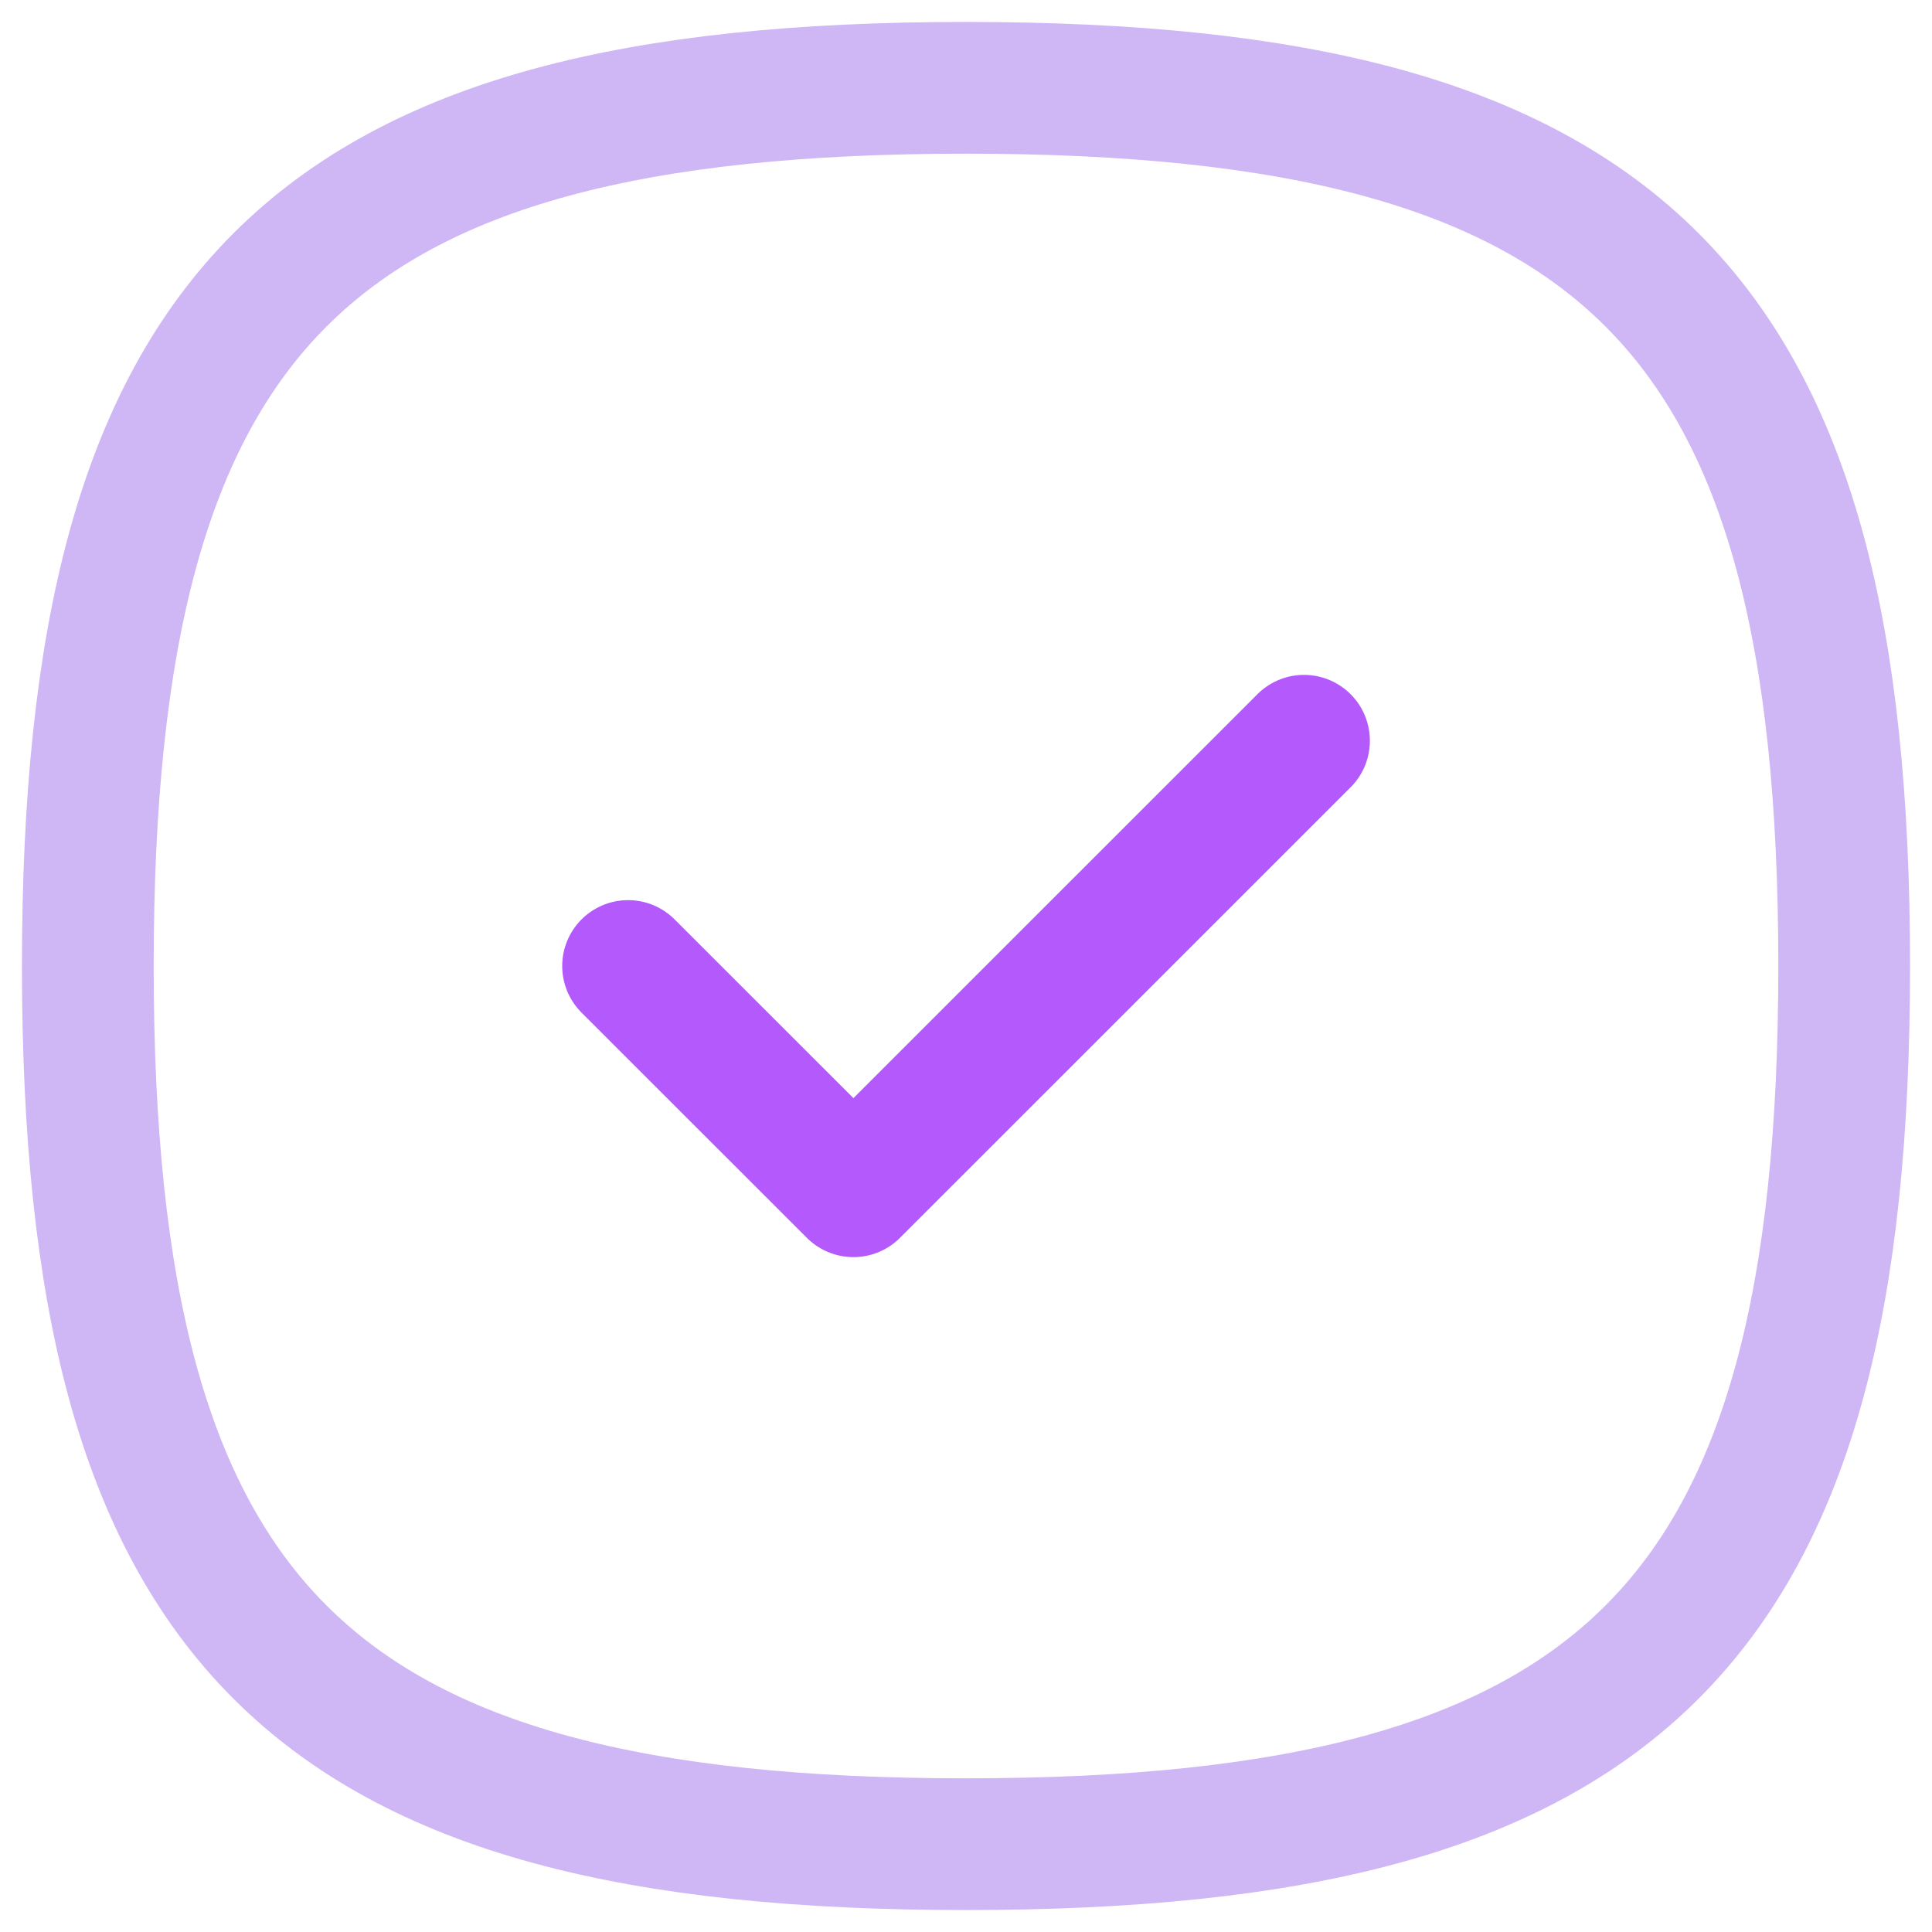 <svg width="22" height="22" viewBox="0 0 22 22" fill="none" xmlns="http://www.w3.org/2000/svg">
<g id="Group 1130">
<g id="Group 1129">
<path id="Vector" d="M7.152 11L9.718 13.565L14.849 8.435" stroke="#B459FB" stroke-width="1.5" stroke-linecap="round" stroke-linejoin="round"/>
<path id="Vector_2" fill-rule="evenodd" clip-rule="evenodd" d="M1 11C1 18.499 3.501 21 11 21C18.5 21 21 18.499 21 11C21 3.501 18.5 1 11 1C3.501 1 1 3.501 1 11Z" stroke="#CFB6F4" stroke-width="1.5" stroke-linecap="round" stroke-linejoin="round"/>
</g>
</g>
</svg>
